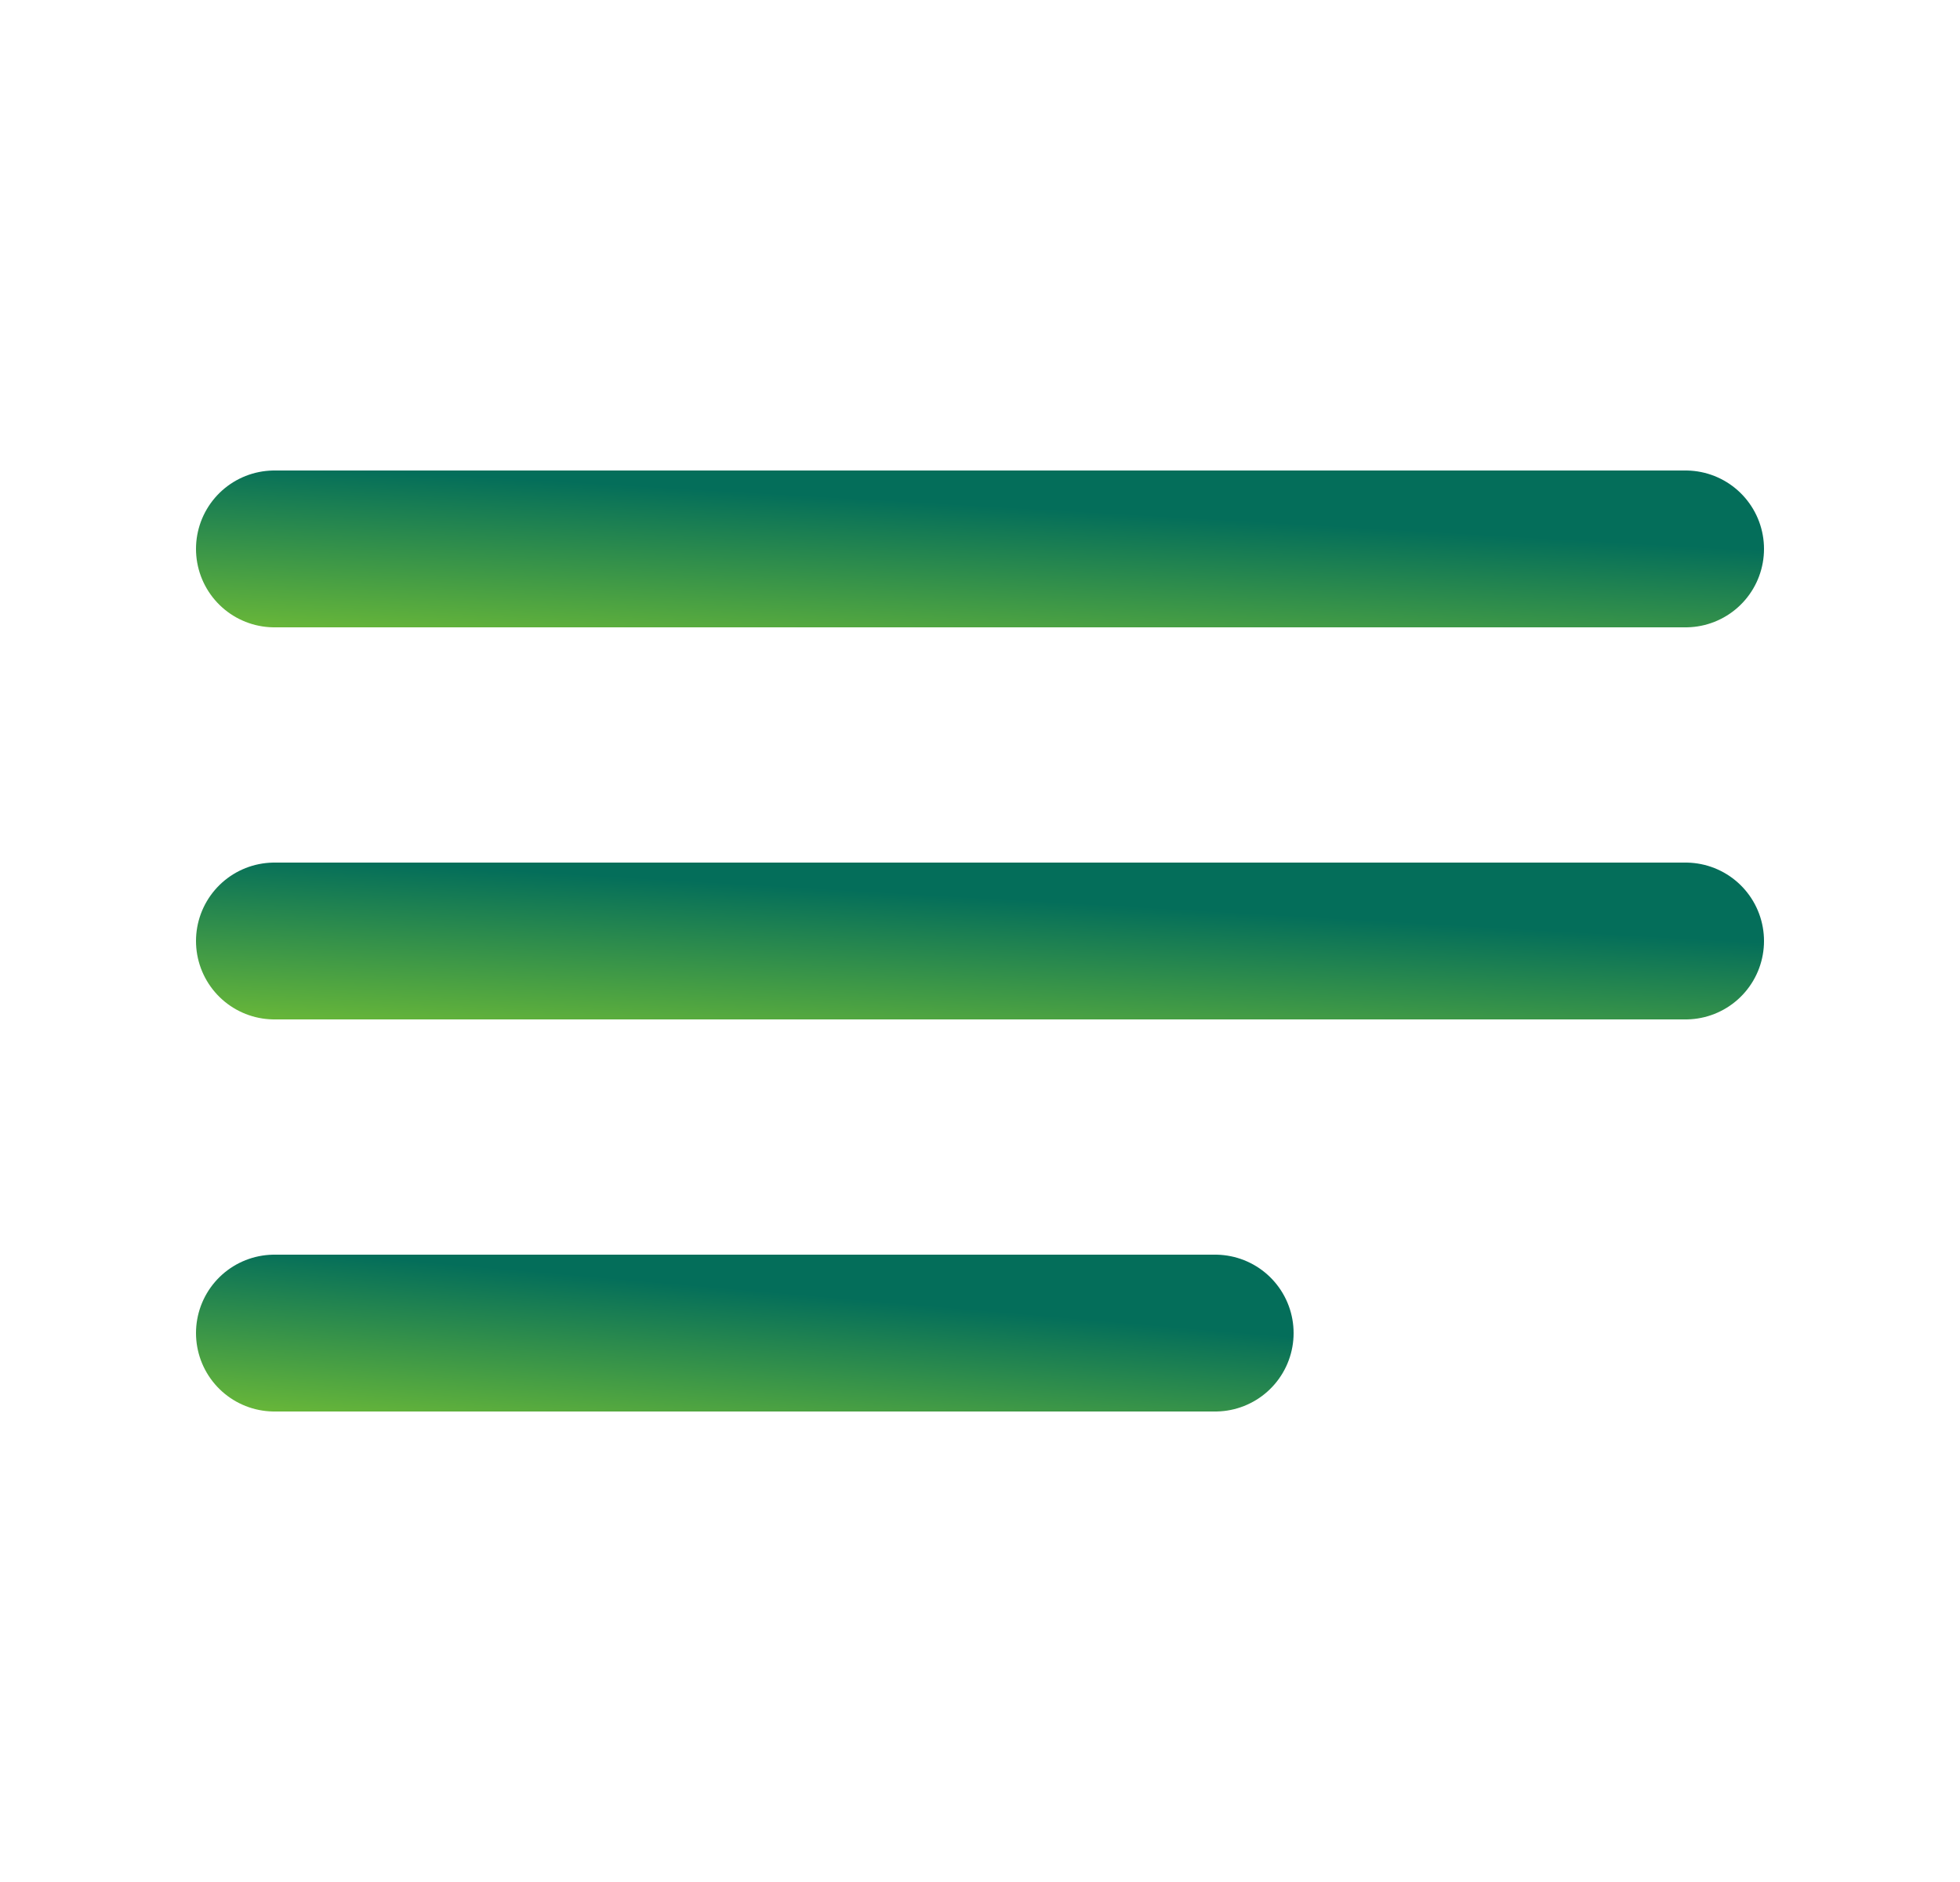 <svg width="25" height="24" viewBox="0 0 25 24" fill="none" xmlns="http://www.w3.org/2000/svg">
<path d="M3.5 12H21.5" stroke="url(#paint0_linear_2002_117)" stroke-width="2" stroke-linecap="round" stroke-linejoin="round"/>
<path d="M3.5 7H21.5" stroke="url(#paint1_linear_2002_117)" stroke-width="2" stroke-linecap="round" stroke-linejoin="round"/>
<path d="M3.5 17H15.5" stroke="url(#paint2_linear_2002_117)" stroke-width="2" stroke-linecap="round" stroke-linejoin="round"/>
<defs>
<linearGradient id="paint0_linear_2002_117" x1="22.143" y1="12" x2="22.024" y2="14.066" gradientUnits="userSpaceOnUse">
<stop stop-color="#046E5A"/>
<stop offset="1" stop-color="#67B639"/>
</linearGradient>
<linearGradient id="paint1_linear_2002_117" x1="22.143" y1="7" x2="22.024" y2="9.066" gradientUnits="userSpaceOnUse">
<stop stop-color="#046E5A"/>
<stop offset="1" stop-color="#67B639"/>
</linearGradient>
<linearGradient id="paint2_linear_2002_117" x1="15.929" y1="17" x2="15.751" y2="19.057" gradientUnits="userSpaceOnUse">
<stop stop-color="#046E5A"/>
<stop offset="1" stop-color="#67B639"/>
</linearGradient>
</defs>
</svg>

